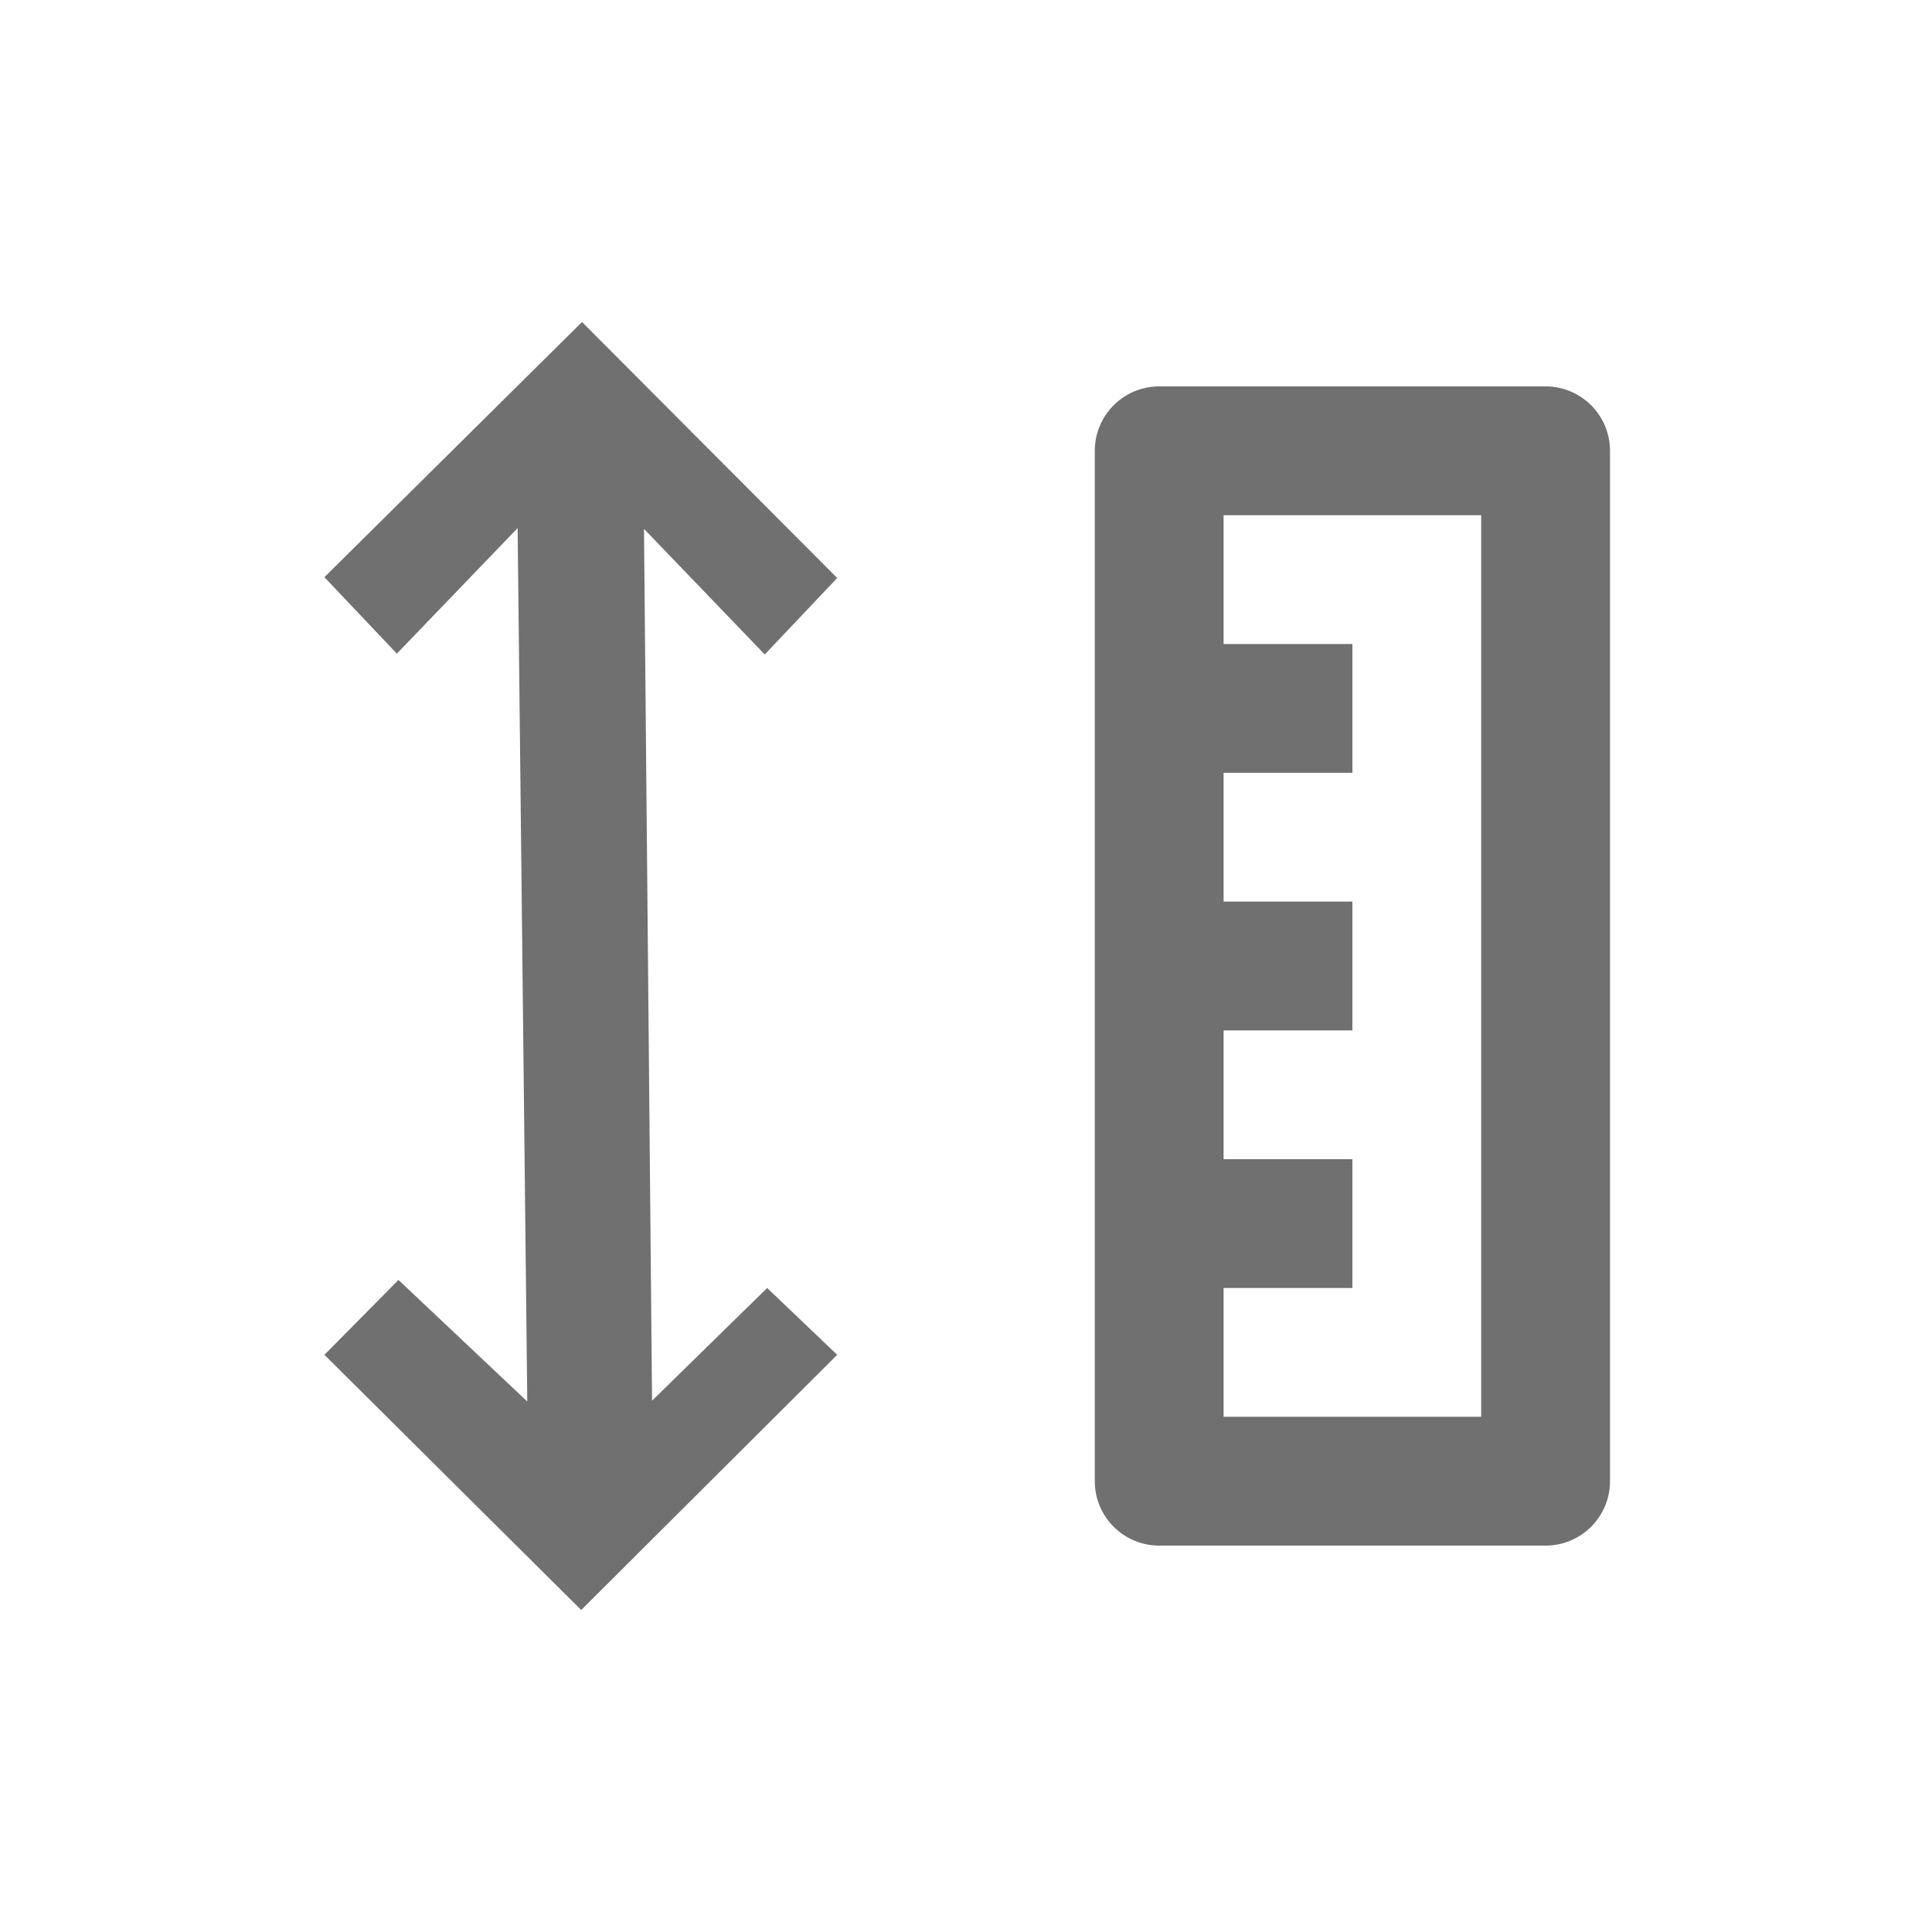 <svg xmlns="http://www.w3.org/2000/svg" viewBox="0 0 24 24"><path fill="#707070" d="M10.4 16.83L9.53 16 8.1 17.4 8 6.57l1.5 1.56.9-.95L7.23 4l-3.2 3.17.9.95 1.5-1.56.12 10.85-1.6-1.51-.92.93L7.22 20zm8.8 2.37a.8.8 0 0 0 .8-.8V5.6a.8.8 0 0 0-.8-.8h-4.8a.8.8 0 0 0-.8.8v12.8a.8.8 0 0 0 .8.8zm-.8-1.6h-3.2V16h1.6v-1.6h-1.6v-1.6h1.6v-1.6h-1.6V9.6h1.6V8h-1.6V6.4h3.2z"/></svg>